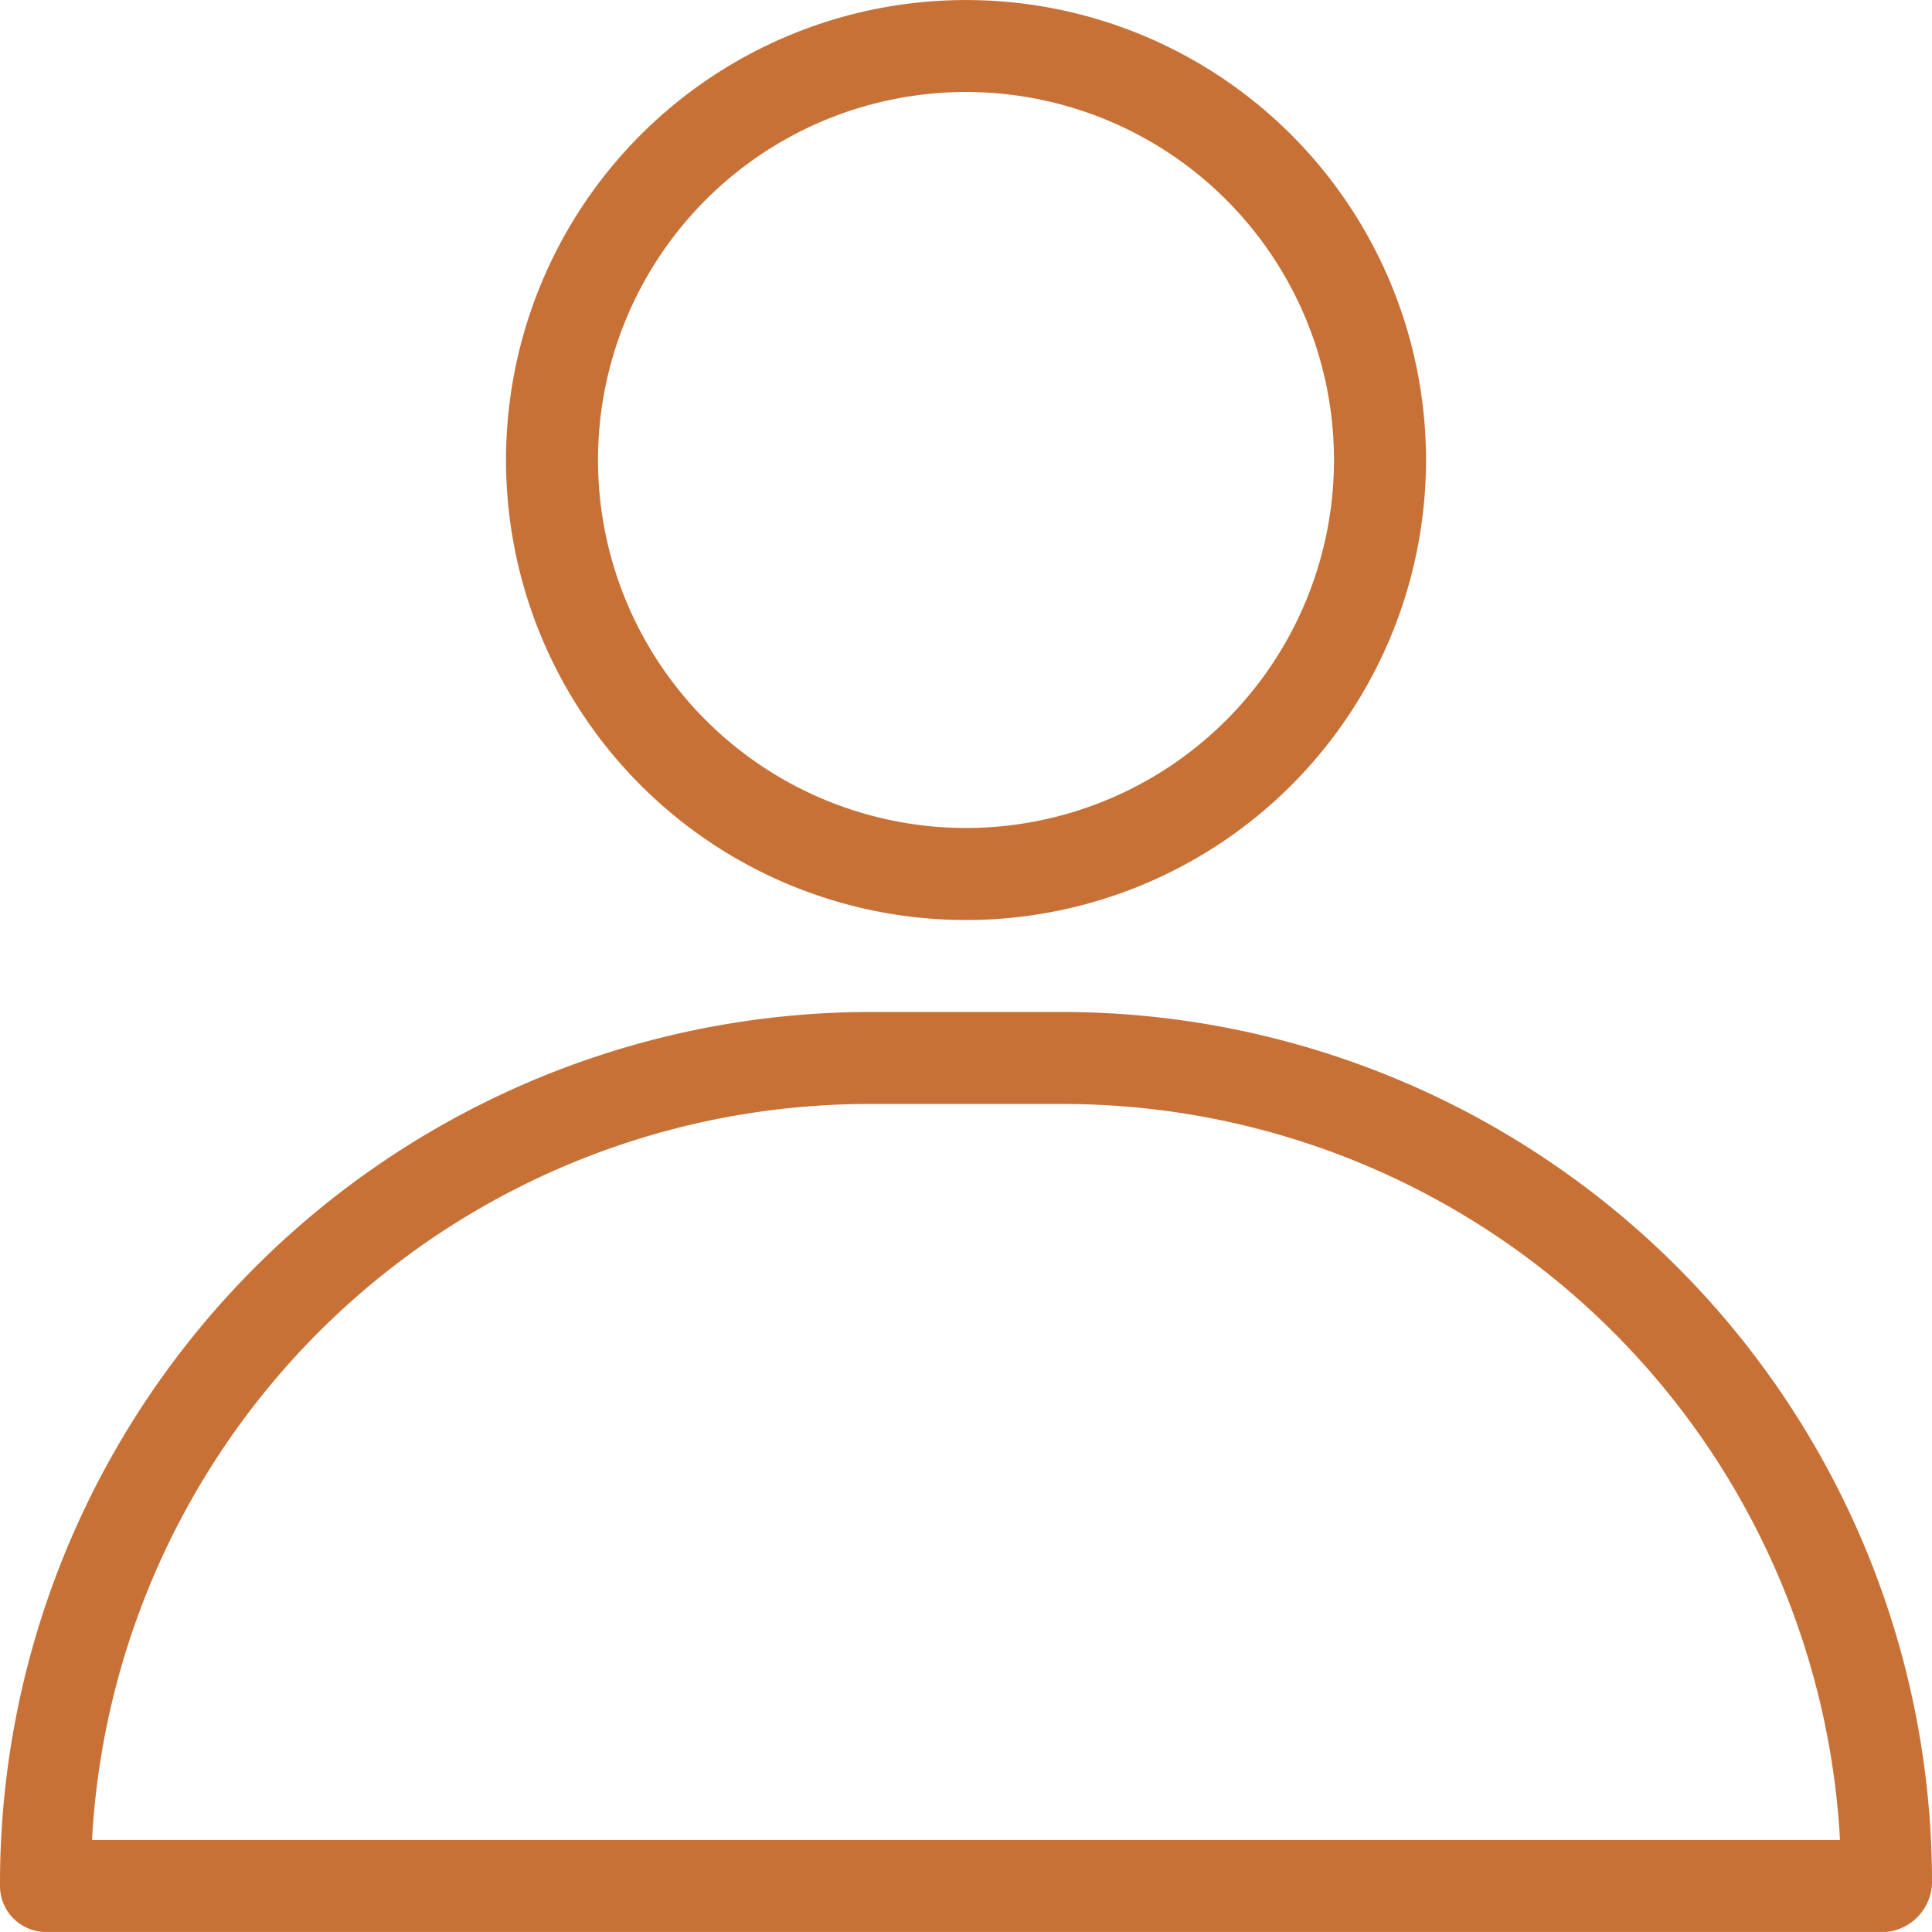 <svg id="Gruppe_18" data-name="Gruppe 18" xmlns="http://www.w3.org/2000/svg" xmlns:xlink="http://www.w3.org/1999/xlink" width="45" height="45" viewBox="0 0 45 45">
  <defs>
    <clipPath id="clip-path">
      <rect id="Rechteck_41" data-name="Rechteck 41" width="45" height="45" fill="#c87137"/>
    </clipPath>
  </defs>
  <g id="Gruppe_17" data-name="Gruppe 17" clip-path="url(#clip-path)">
    <path id="Pfad_6" data-name="Pfad 6" d="M123.355,21.429a10.714,10.714,0,1,0-10.714-10.714,10.714,10.714,0,0,0,10.714,10.714m0-19.286a8.571,8.571,0,1,1-8.571,8.571,8.571,8.571,0,0,1,8.571-8.571" transform="translate(-100.855)" fill="#c87137"/>
    <path id="Pfad_7" data-name="Pfad 7" d="M24.772,225.28H20.229A20.293,20.293,0,0,0,0,245.637H0a1.071,1.071,0,0,0,1.071,1.071H43.929a1.179,1.179,0,0,0,1.071-1.2A20.271,20.271,0,0,0,24.772,225.28ZM2.143,244.566a18.129,18.129,0,0,1,18.064-17.143H24.75a18.129,18.129,0,0,1,18.107,17.143Z" transform="translate(0 -201.709)" fill="#c87137"/>
  </g>
</svg>
